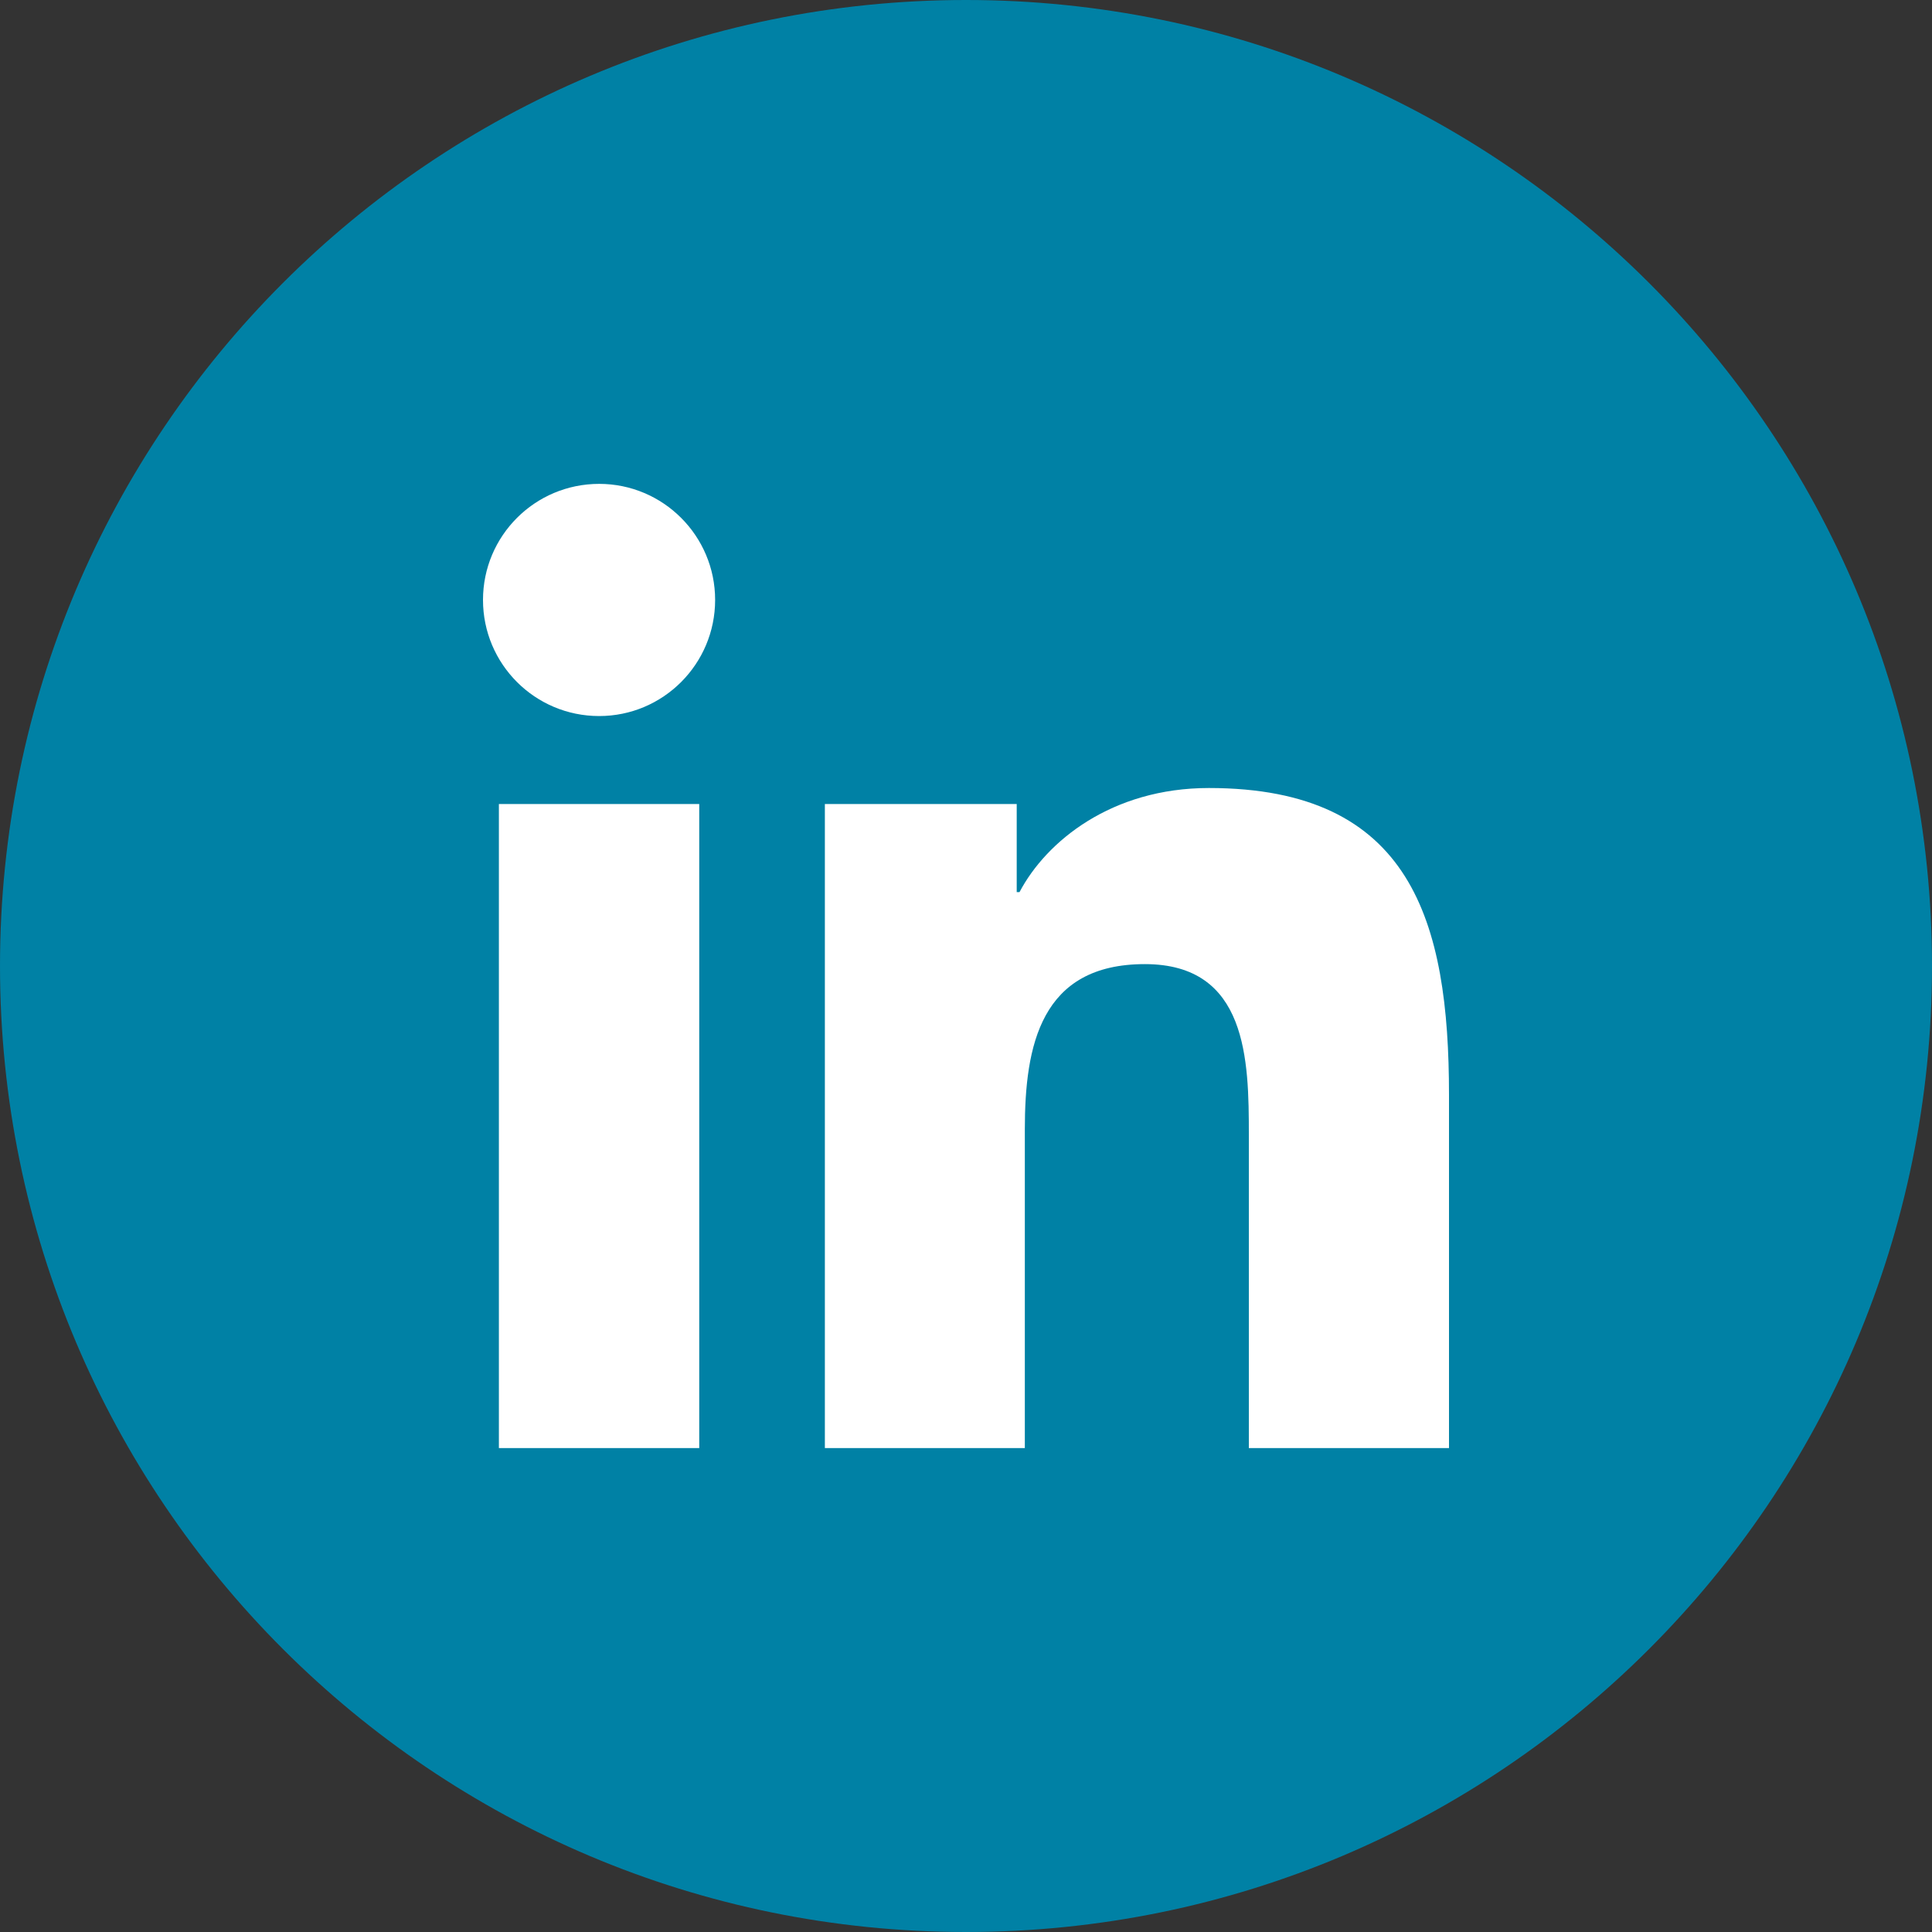 <svg width="40" height="40" viewBox="0 0 40 40" fill="none" xmlns="http://www.w3.org/2000/svg">
<rect x="0" y="0" width="40" height="40" fill="#333333" stroke="none"/>
<path d="M19.5 37C29.165 37 37 29.165 37 19.5C37 9.835 29.165 2 19.5 2C9.835 2 2 9.835 2 19.5C2 29.165 9.835 37 19.5 37Z" fill="white"/>
<path fill-rule="evenodd" clip-rule="evenodd" d="M30 29.981H25.856V23.496C25.856 21.95 25.829 19.961 23.703 19.961C21.546 19.961 21.218 21.646 21.218 23.386V29.981H17.078V16.646H21.05V18.47H21.108C21.66 17.421 23.012 16.315 25.029 16.315C29.225 16.315 30 19.076 30 22.668V29.981ZM12.405 14.825C11.074 14.825 10 13.748 10 12.421C10 11.095 11.074 10.018 12.405 10.018C13.73 10.018 14.806 11.095 14.806 12.421C14.806 13.748 13.73 14.825 12.405 14.825ZM14.477 29.981H10.329V16.646H14.477V29.981ZM20 0C8.954 0 0 8.954 0 20C0 31.045 8.954 40 20 40C31.046 40 40 31.045 40 20C40 8.954 31.046 0 20 0Z" fill="#0081A5"/>
</svg>
